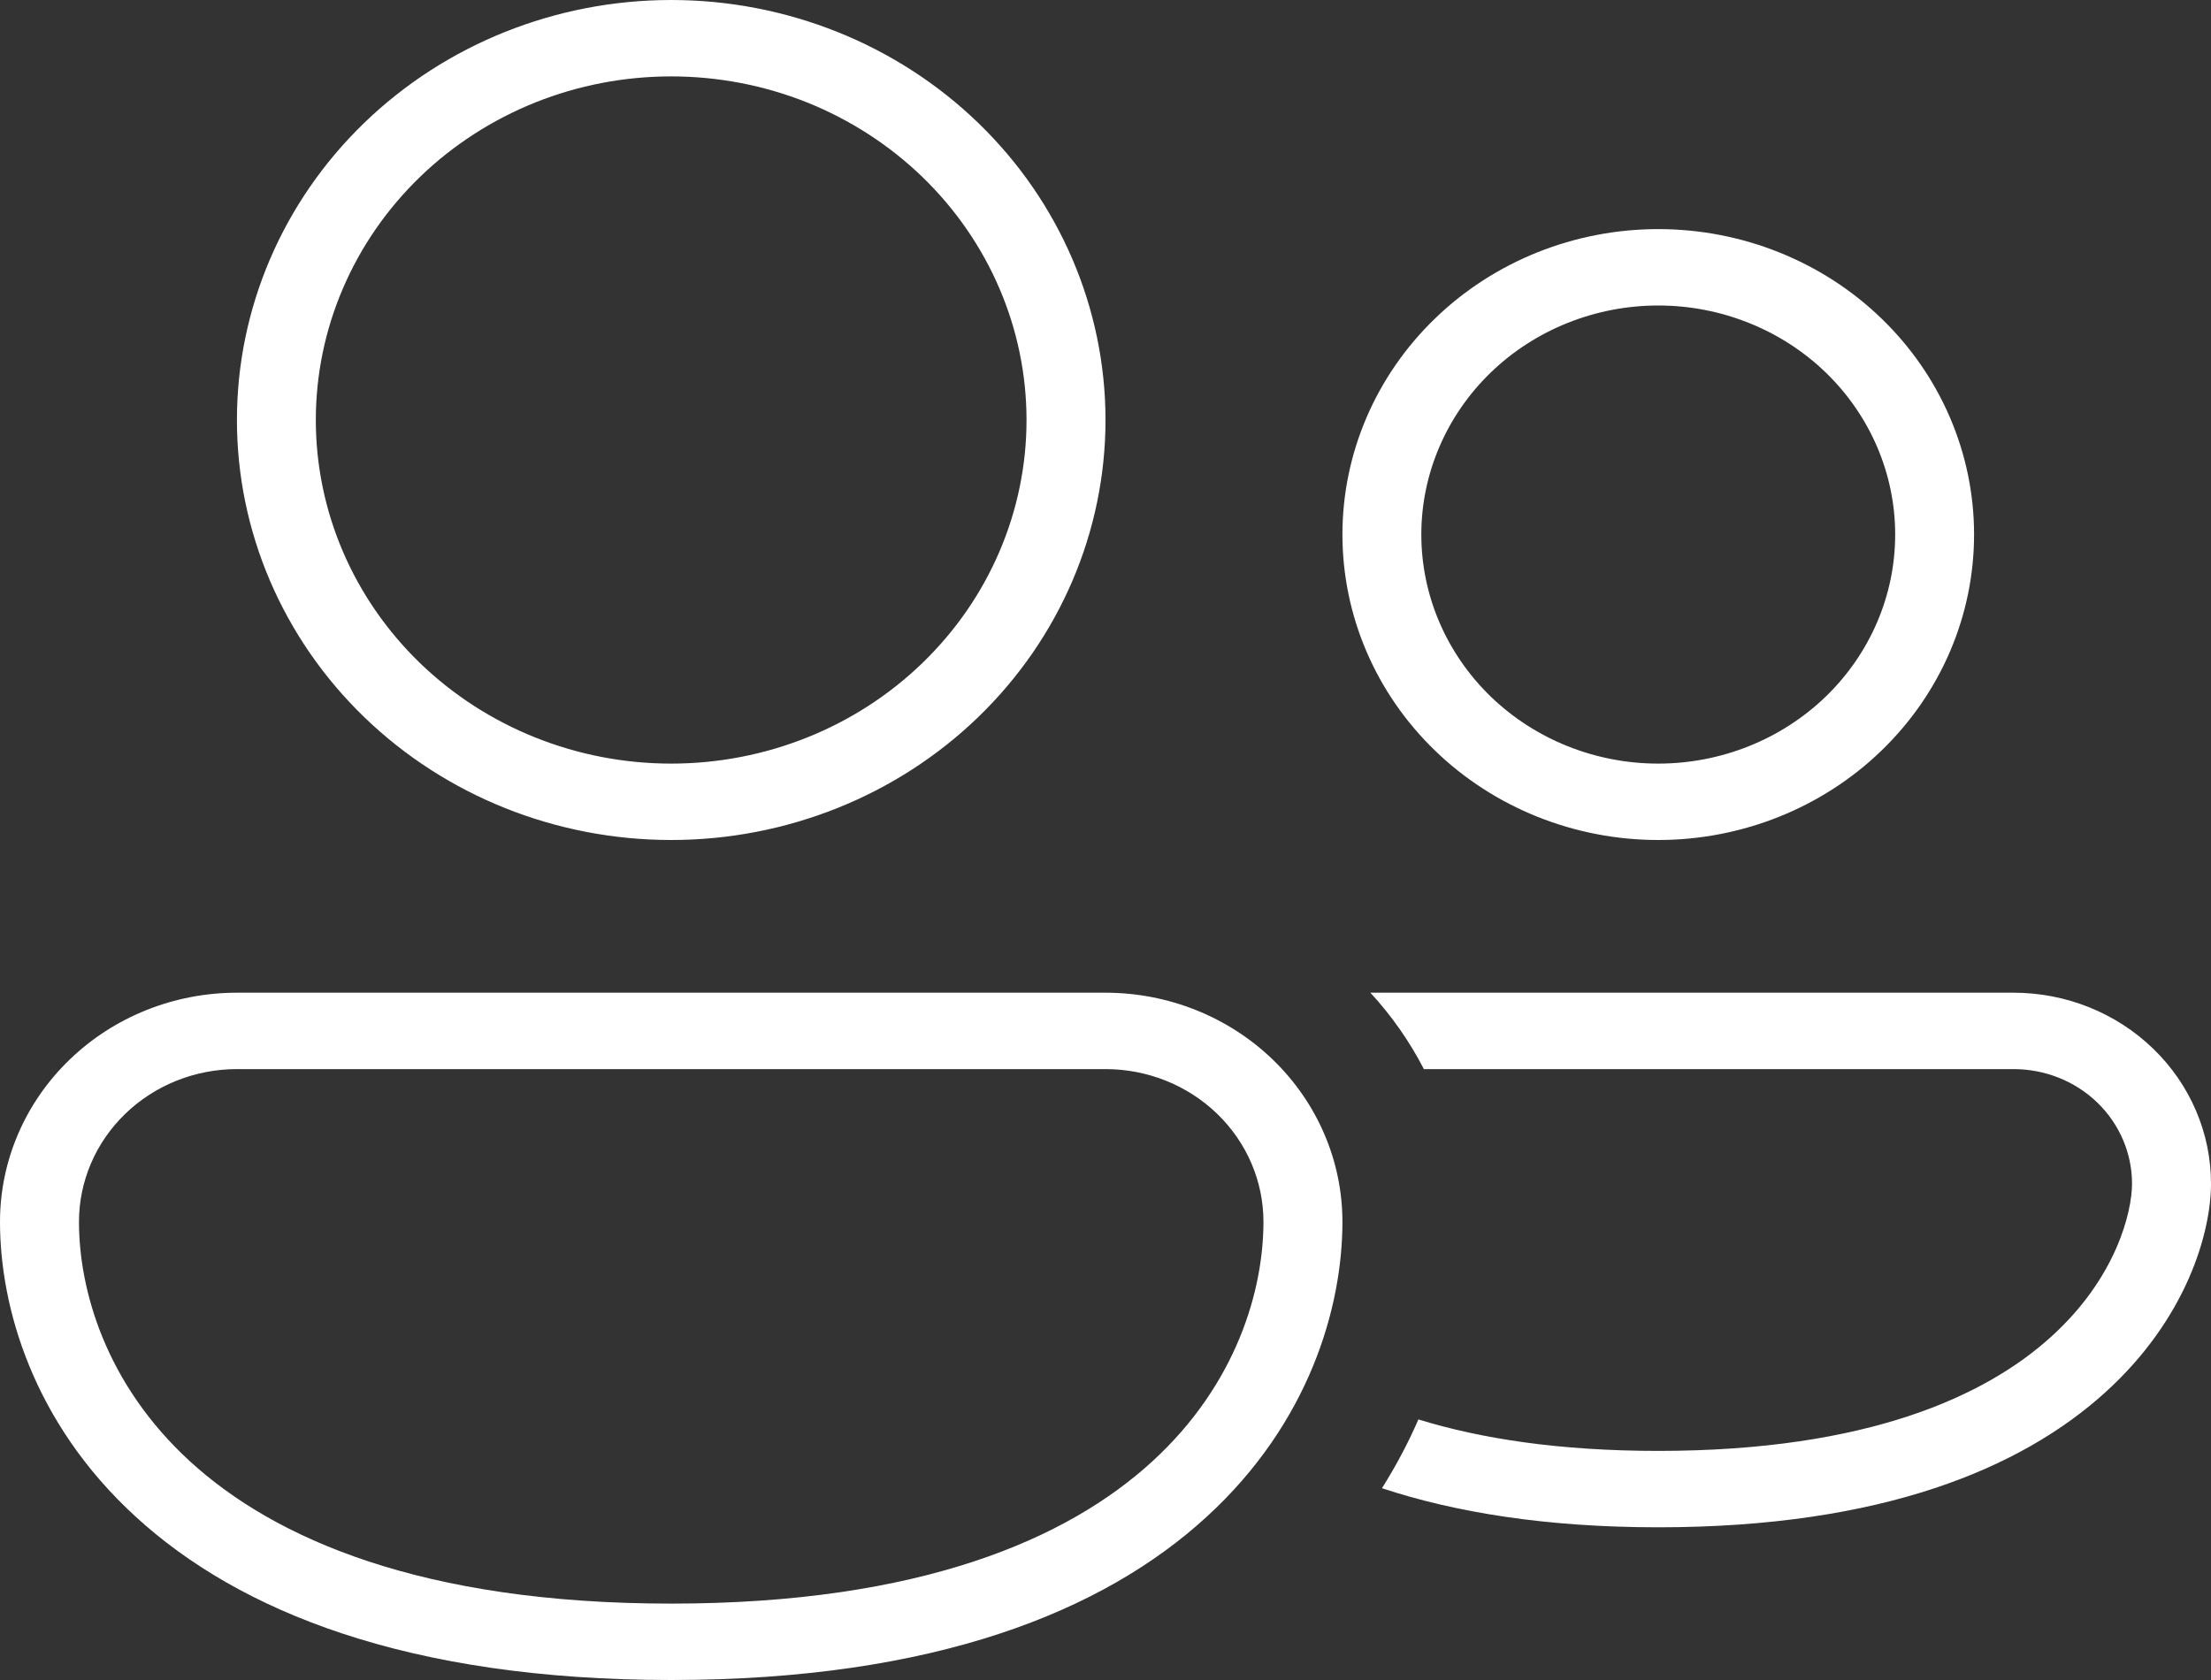<svg width="25" height="19" viewBox="0 0 25 19" fill="none" xmlns="http://www.w3.org/2000/svg">
<rect x="0" y="0" width="25" height="19" fill="#333333" stroke="none"/>
<path d="M3.571 4.75C3.571 4.24 3.675 3.734 3.877 3.263C4.079 2.791 4.375 2.363 4.748 2.002C5.121 1.641 5.564 1.355 6.052 1.159C6.539 0.964 7.062 0.864 7.589 0.864C8.117 0.864 8.639 0.964 9.127 1.159C9.614 1.355 10.057 1.641 10.43 2.002C10.803 2.363 11.099 2.791 11.301 3.263C11.503 3.734 11.607 4.24 11.607 4.75C11.607 5.781 11.184 6.769 10.43 7.498C9.677 8.227 8.655 8.636 7.589 8.636C6.524 8.636 5.502 8.227 4.748 7.498C3.995 6.769 3.571 5.781 3.571 4.75ZM7.589 0C6.287 0 5.038 0.5 4.117 1.391C3.196 2.282 2.679 3.49 2.679 4.75C2.679 6.01 3.196 7.218 4.117 8.109C5.038 9 6.287 9.5 7.589 9.5C8.892 9.5 10.141 9 11.062 8.109C11.983 7.218 12.5 6.01 12.5 4.75C12.5 3.49 11.983 2.282 11.062 1.391C10.141 0.5 8.892 0 7.589 0ZM16.071 6.045C16.071 5.358 16.354 4.699 16.856 4.213C17.358 3.728 18.04 3.455 18.75 3.455C19.46 3.455 20.142 3.728 20.644 4.213C21.146 4.699 21.429 5.358 21.429 6.045C21.429 6.733 21.146 7.392 20.644 7.878C20.142 8.363 19.46 8.636 18.75 8.636C18.04 8.636 17.358 8.363 16.856 7.878C16.354 7.392 16.071 6.733 16.071 6.045ZM18.75 2.591C17.803 2.591 16.894 2.955 16.225 3.603C15.555 4.251 15.179 5.129 15.179 6.045C15.179 6.962 15.555 7.84 16.225 8.488C16.894 9.136 17.803 9.5 18.75 9.5C19.697 9.5 20.606 9.136 21.275 8.488C21.945 7.84 22.321 6.962 22.321 6.045C22.321 5.129 21.945 4.251 21.275 3.603C20.606 2.955 19.697 2.591 18.75 2.591ZM2.679 11.227C1.968 11.227 1.287 11.5 0.785 11.986C0.282 12.472 0 13.131 0 13.818C0 14.782 0.372 16.09 1.535 17.154C2.7 18.222 4.607 19 7.588 19C10.57 19 12.479 18.223 13.644 17.154C14.806 16.09 15.179 14.782 15.179 13.818C15.179 13.131 14.896 12.472 14.394 11.986C13.892 11.5 13.21 11.227 12.5 11.227H2.679ZM0.893 13.818C0.893 13.36 1.081 12.921 1.416 12.597C1.751 12.273 2.205 12.091 2.679 12.091H12.5C12.974 12.091 13.428 12.273 13.763 12.597C14.098 12.921 14.286 13.36 14.286 13.818C14.286 14.582 13.988 15.649 13.03 16.527C12.075 17.403 10.411 18.136 7.589 18.136C4.768 18.136 3.104 17.402 2.148 16.527C1.19 15.649 0.893 14.582 0.893 13.818ZM16.038 16.053C15.925 16.314 15.788 16.573 15.626 16.831C16.453 17.104 17.48 17.273 18.75 17.273C21.288 17.273 22.858 16.602 23.798 15.753C24.729 14.913 25 13.934 25 13.386C25 12.814 24.765 12.265 24.346 11.86C23.928 11.455 23.36 11.227 22.768 11.227H15.495C15.734 11.486 15.938 11.777 16.1 12.091H22.768C23.123 12.091 23.464 12.227 23.715 12.47C23.966 12.713 24.107 13.043 24.107 13.386C24.107 13.703 23.932 14.451 23.188 15.122C22.455 15.785 21.123 16.409 18.75 16.409C17.63 16.409 16.741 16.27 16.038 16.053Z" fill="white"/>
</svg>
